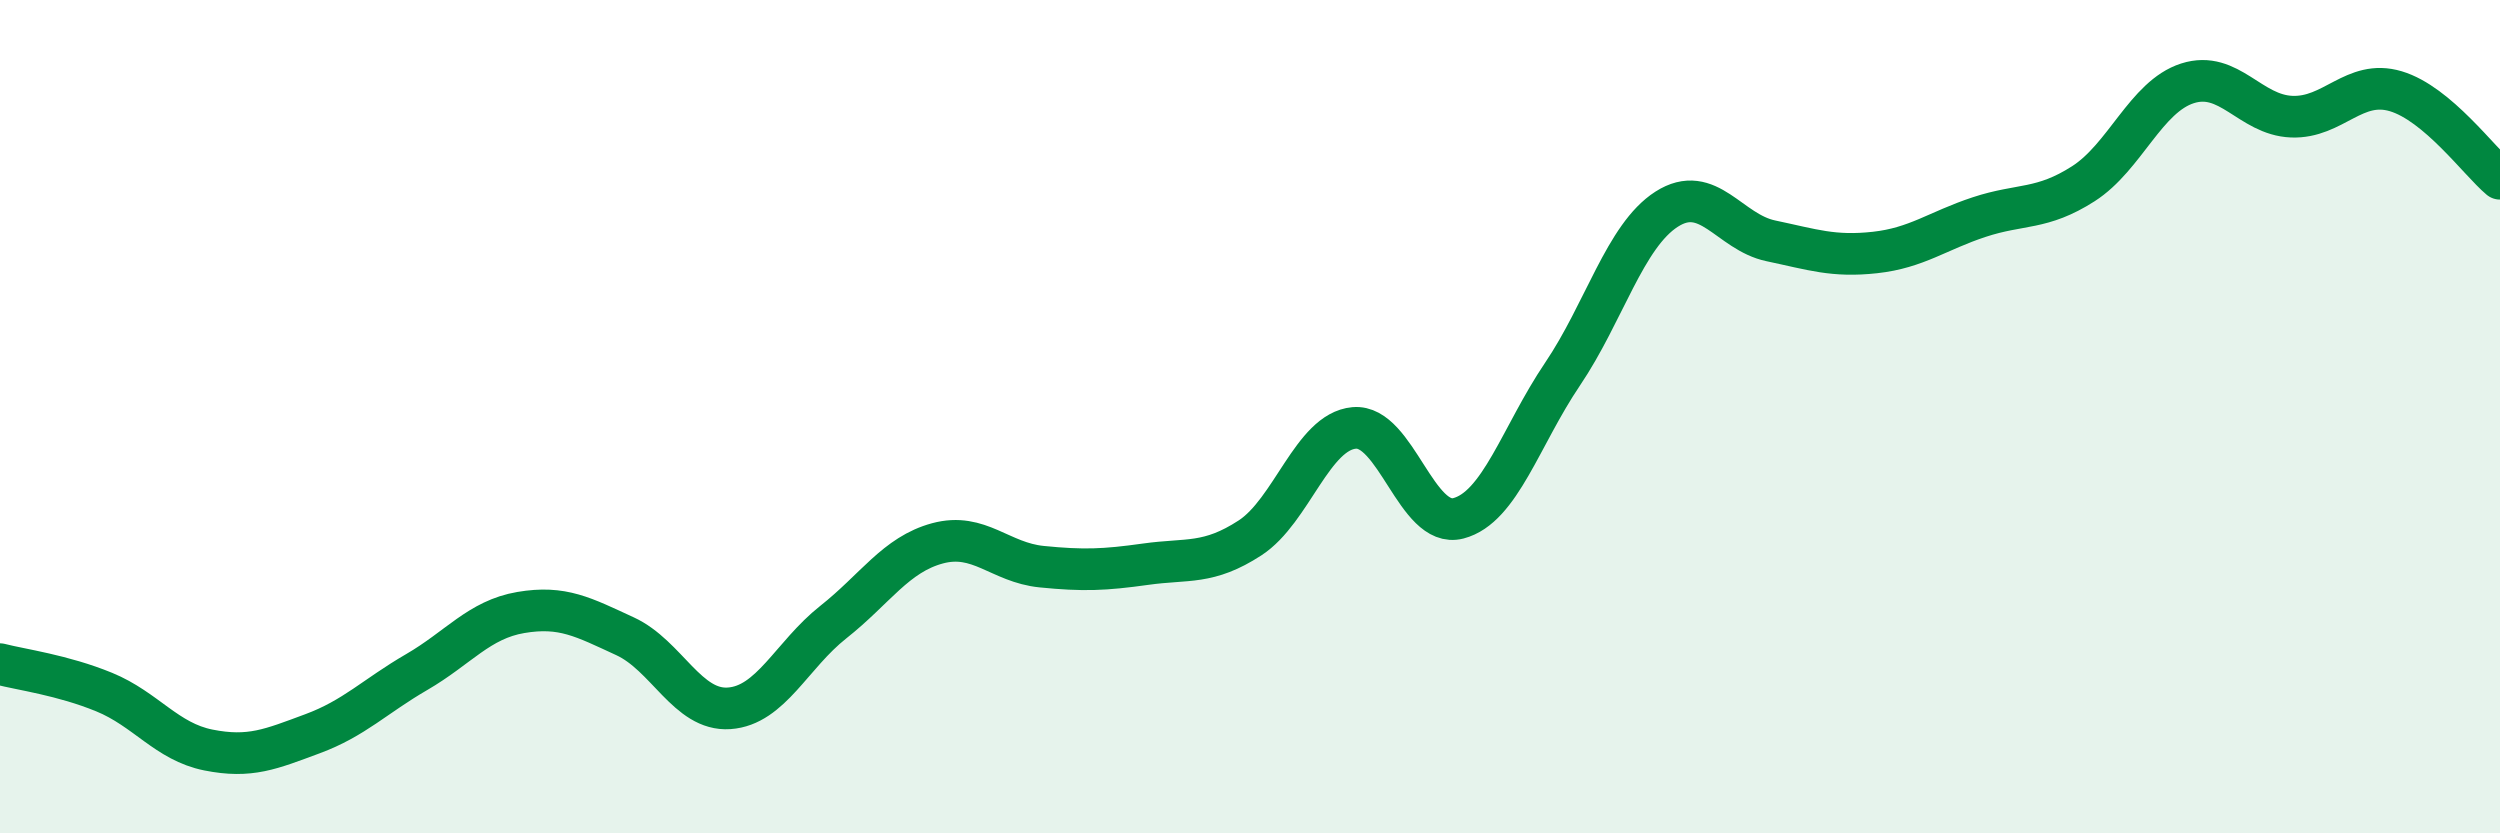 
    <svg width="60" height="20" viewBox="0 0 60 20" xmlns="http://www.w3.org/2000/svg">
      <path
        d="M 0,15.94 C 0.5,16.07 1.5,16.2 2.5,16.61 C 3.5,17.02 4,17.8 5,18 C 6,18.2 6.5,17.98 7.5,17.61 C 8.5,17.24 9,16.71 10,16.13 C 11,15.55 11.5,14.87 12.5,14.7 C 13.5,14.53 14,14.81 15,15.27 C 16,15.73 16.5,17.07 17.5,17 C 18.5,16.93 19,15.72 20,14.93 C 21,14.14 21.5,13.31 22.5,13.04 C 23.5,12.77 24,13.5 25,13.6 C 26,13.7 26.5,13.68 27.5,13.54 C 28.5,13.4 29,13.56 30,12.91 C 31,12.26 31.5,10.36 32.5,10.27 C 33.5,10.18 34,12.7 35,12.44 C 36,12.18 36.5,10.46 37.5,8.98 C 38.5,7.5 39,5.66 40,5.02 C 41,4.38 41.5,5.57 42.5,5.78 C 43.5,5.99 44,6.17 45,6.06 C 46,5.95 46.5,5.54 47.5,5.21 C 48.5,4.88 49,5.05 50,4.41 C 51,3.77 51.5,2.32 52.5,2 C 53.5,1.68 54,2.76 55,2.8 C 56,2.84 56.5,1.89 57.5,2.19 C 58.5,2.49 59.5,3.87 60,4.29L60 20L0 20Z"
        fill="#008740"
        opacity="0.1"
        stroke-linecap="round"
        stroke-linejoin="round"
      />
      <path
        d="M 0,15.94 C 0.5,16.07 1.5,16.2 2.5,16.61 C 3.5,17.02 4,17.8 5,18 C 6,18.2 6.5,17.98 7.5,17.61 C 8.5,17.24 9,16.71 10,16.13 C 11,15.55 11.5,14.87 12.5,14.7 C 13.5,14.53 14,14.81 15,15.27 C 16,15.73 16.5,17.07 17.5,17 C 18.5,16.93 19,15.72 20,14.93 C 21,14.14 21.5,13.31 22.5,13.04 C 23.5,12.77 24,13.5 25,13.6 C 26,13.7 26.5,13.68 27.5,13.54 C 28.5,13.4 29,13.56 30,12.91 C 31,12.26 31.5,10.36 32.5,10.27 C 33.5,10.18 34,12.7 35,12.44 C 36,12.18 36.5,10.46 37.5,8.98 C 38.5,7.5 39,5.66 40,5.02 C 41,4.38 41.5,5.57 42.5,5.78 C 43.5,5.99 44,6.17 45,6.06 C 46,5.95 46.5,5.54 47.5,5.21 C 48.5,4.88 49,5.05 50,4.41 C 51,3.77 51.5,2.32 52.5,2 C 53.5,1.68 54,2.76 55,2.8 C 56,2.84 56.5,1.89 57.5,2.19 C 58.5,2.49 59.5,3.87 60,4.29"
        stroke="#008740"
        stroke-width="1"
        fill="none"
        stroke-linecap="round"
        stroke-linejoin="round"
      />
    </svg>
  